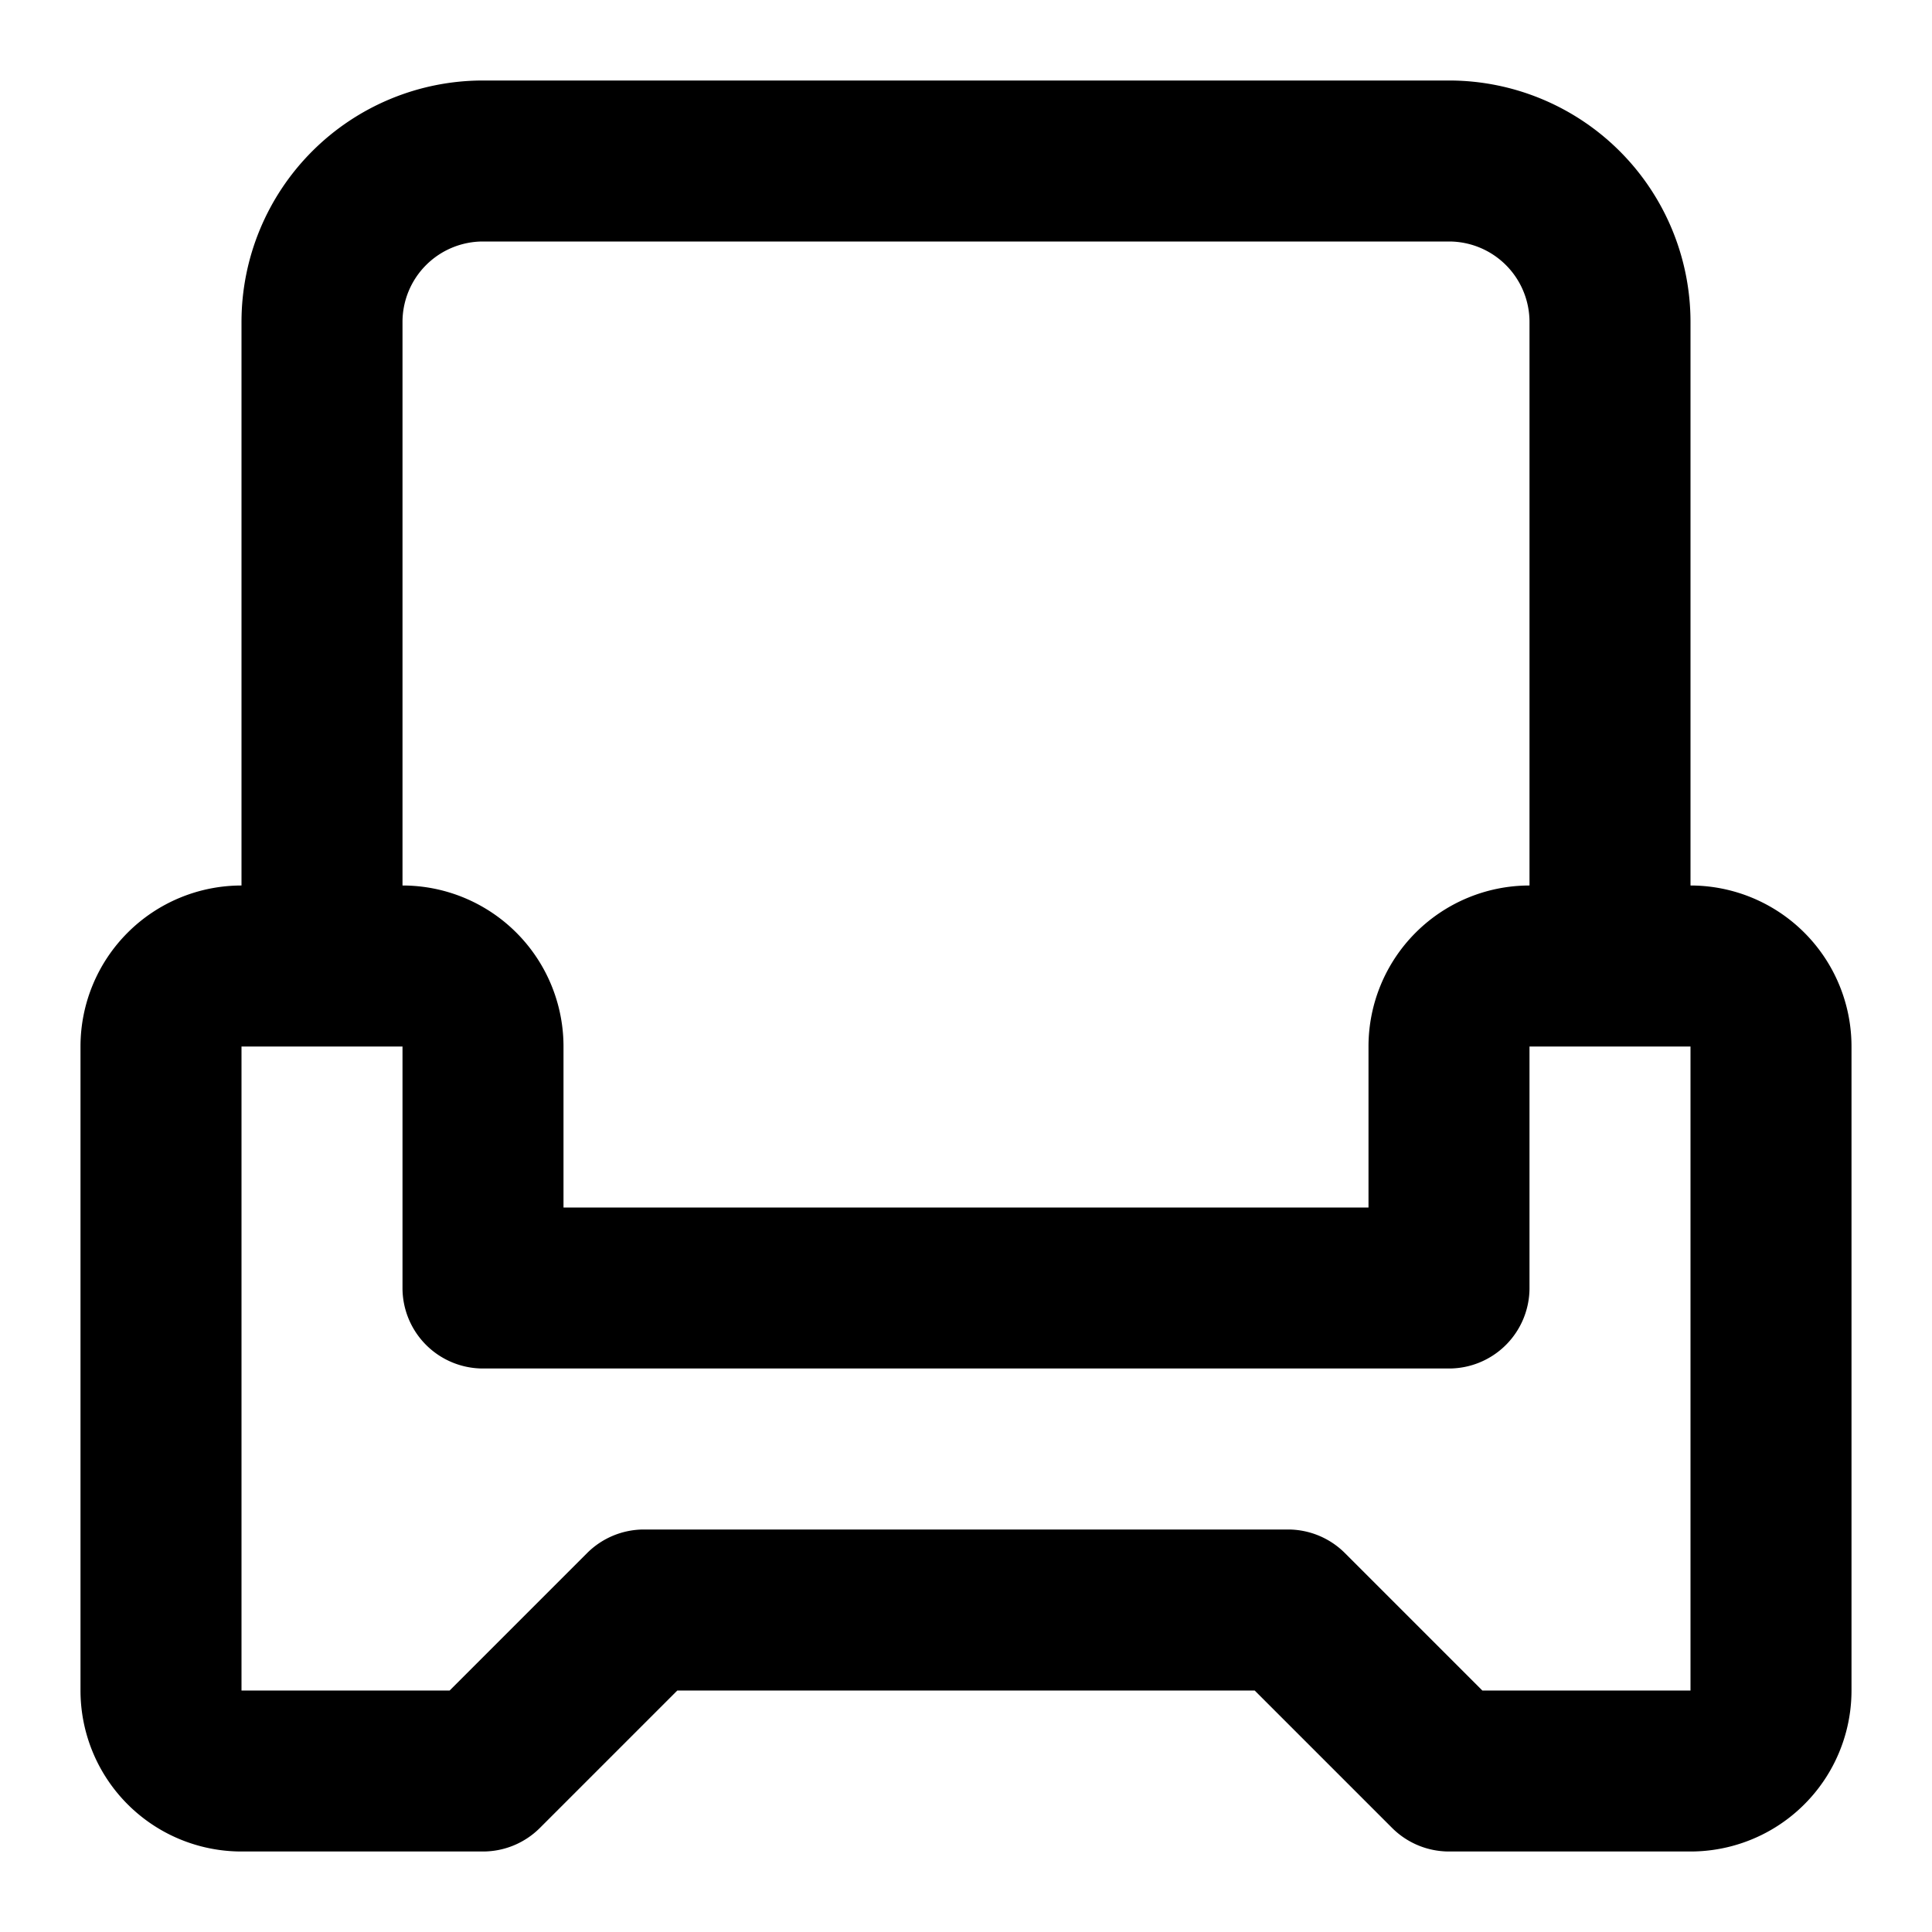 <?xml version="1.0" encoding="utf-8"?><!-- Uploaded to: SVG Repo, www.svgrepo.com, Generator: SVG Repo Mixer Tools -->
<svg fill="#000000" width="800px" height="800px" viewBox="0 0 24 24" xmlns="http://www.w3.org/2000/svg"><path d="M21,11V4a3,3,0,0,0-3-3H6A3,3,0,0,0,3,4v7a2,2,0,0,0-2,2v8a2,2,0,0,0,2,2H6a1,1,0,0,0,.707-.293L8.414,21h7.172l1.707,1.707A1,1,0,0,0,18,23h3a2,2,0,0,0,2-2V13A2,2,0,0,0,21,11ZM5,4A1,1,0,0,1,6,3H18a1,1,0,0,1,1,1v7a2,2,0,0,0-2,2v2H7V13a2,2,0,0,0-2-2ZM21,21H18.414l-1.707-1.707A1,1,0,0,0,16,19H8a1,1,0,0,0-.707.293L5.586,21H3V13H5v3a1,1,0,0,0,1,1H18a1,1,0,0,0,1-1V13h2Z"/></svg>